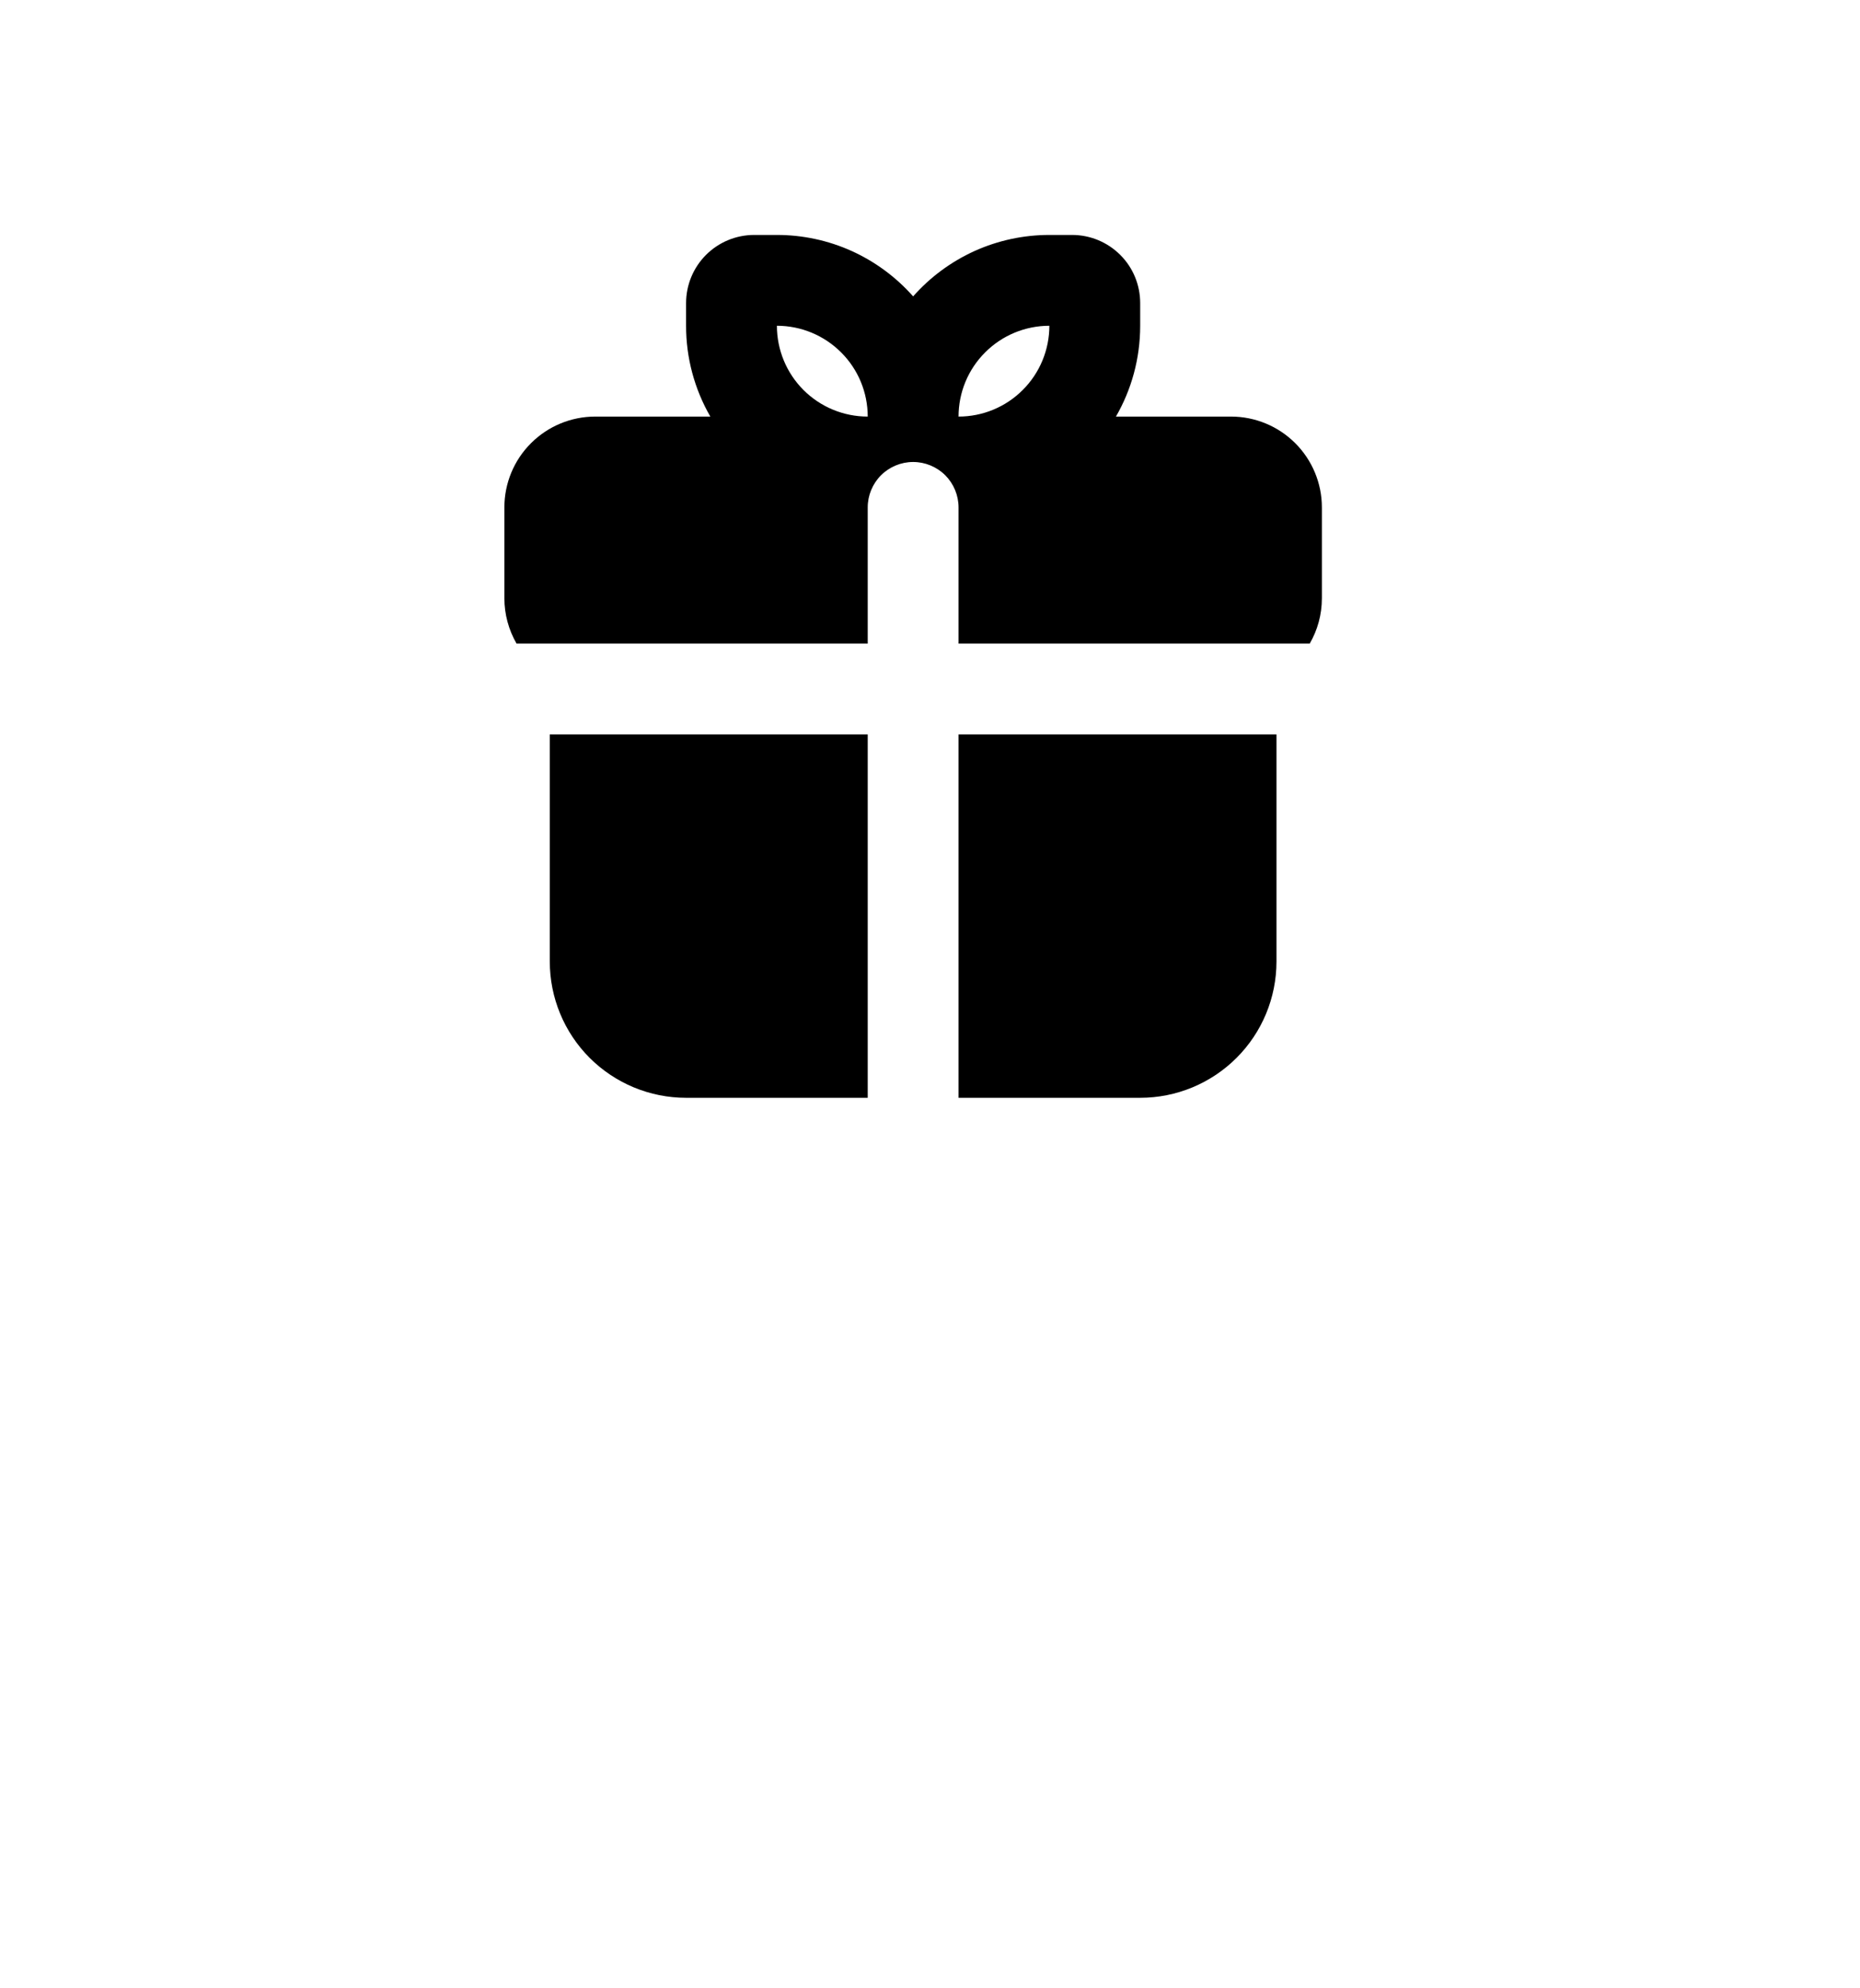 <?xml version="1.0" encoding="UTF-8"?> <svg xmlns="http://www.w3.org/2000/svg" width="29" height="31" viewBox="0 0 29 31" fill="none"><g filter="url(#filter0_di_130_724)"><rect x="3.848" width="20.778" height="20.778" rx="3.848" fill="white"></rect><rect x="3.848" width="20.778" height="20.778" rx="3.848" fill="url(#paint0_linear_130_724)" fill-opacity="0.2"></rect></g><path fill-rule="evenodd" clip-rule="evenodd" d="M19.902 11.451V14.992C19.902 15.555 19.678 16.096 19.279 16.494C18.881 16.892 18.341 17.116 17.777 17.116H14.945V11.451H19.902ZM13.529 11.451V17.116H10.697C10.133 17.116 9.593 16.892 9.194 16.494C8.796 16.096 8.572 15.555 8.572 14.992V11.451H13.529ZM12.113 3.663C12.515 3.663 12.912 3.748 13.278 3.913C13.644 4.079 13.971 4.32 14.237 4.621C14.503 4.32 14.83 4.079 15.196 3.913C15.562 3.748 15.959 3.663 16.361 3.663H16.715C16.997 3.663 17.267 3.775 17.466 3.974C17.666 4.173 17.777 4.443 17.777 4.725V5.079C17.777 5.595 17.639 6.079 17.399 6.495H19.194C19.569 6.495 19.929 6.644 20.195 6.91C20.46 7.175 20.61 7.535 20.61 7.911V9.327C20.61 9.585 20.541 9.827 20.42 10.035H14.945V7.911C14.945 7.723 14.87 7.543 14.738 7.41C14.605 7.278 14.425 7.203 14.237 7.203C14.049 7.203 13.869 7.278 13.736 7.41C13.604 7.543 13.529 7.723 13.529 7.911V10.035H8.054C7.93 9.82 7.864 9.576 7.864 9.327V7.911C7.864 7.535 8.013 7.175 8.279 6.91C8.545 6.644 8.905 6.495 9.28 6.495H11.075C10.827 6.064 10.696 5.576 10.697 5.079V4.725C10.697 4.443 10.809 4.173 11.008 3.974C11.207 3.775 11.477 3.663 11.759 3.663H12.113ZM12.113 5.079C12.113 5.454 12.262 5.815 12.527 6.08C12.793 6.346 13.153 6.495 13.529 6.495C13.529 6.119 13.38 5.759 13.114 5.494C12.848 5.228 12.488 5.079 12.113 5.079ZM16.361 5.079C15.986 5.079 15.625 5.228 15.36 5.494C15.094 5.759 14.945 6.119 14.945 6.495C15.321 6.495 15.681 6.346 15.946 6.08C16.212 5.815 16.361 5.454 16.361 5.079Z" fill="black"></path><defs><filter id="filter0_di_130_724" x="0" y="0" width="28.474" height="30.852" filterUnits="userSpaceOnUse" color-interpolation-filters="sRGB"><feFlood flood-opacity="0" result="BackgroundImageFix"></feFlood><feColorMatrix in="SourceAlpha" type="matrix" values="0 0 0 0 0 0 0 0 0 0 0 0 0 0 0 0 0 0 127 0" result="hardAlpha"></feColorMatrix><feMorphology radius="4.617" operator="erode" in="SourceAlpha" result="effect1_dropShadow_130_724"></feMorphology><feOffset dy="6.226"></feOffset><feGaussianBlur stdDeviation="4.233"></feGaussianBlur><feComposite in2="hardAlpha" operator="out"></feComposite><feColorMatrix type="matrix" values="0 0 0 0 0.741 0 0 0 0 0.051 0 0 0 0 0.104 0 0 0 1 0"></feColorMatrix><feBlend mode="normal" in2="BackgroundImageFix" result="effect1_dropShadow_130_724"></feBlend><feBlend mode="normal" in="SourceGraphic" in2="effect1_dropShadow_130_724" result="shape"></feBlend><feColorMatrix in="SourceAlpha" type="matrix" values="0 0 0 0 0 0 0 0 0 0 0 0 0 0 0 0 0 0 127 0" result="hardAlpha"></feColorMatrix><feMorphology radius="1.539" operator="dilate" in="SourceAlpha" result="effect2_innerShadow_130_724"></feMorphology><feOffset dy="3.078"></feOffset><feGaussianBlur stdDeviation="3.078"></feGaussianBlur><feComposite in2="hardAlpha" operator="arithmetic" k2="-1" k3="1"></feComposite><feColorMatrix type="matrix" values="0 0 0 0 1 0 0 0 0 1 0 0 0 0 1 0 0 0 0.51 0"></feColorMatrix><feBlend mode="normal" in2="shape" result="effect2_innerShadow_130_724"></feBlend></filter><linearGradient id="paint0_linear_130_724" x1="3.848" y1="4.182" x2="24.748" y2="21.018" gradientUnits="userSpaceOnUse"><stop stop-color="white" stop-opacity="0"></stop><stop offset="0.5" stop-color="white"></stop><stop offset="1" stop-color="white" stop-opacity="0"></stop></linearGradient></defs></svg> 